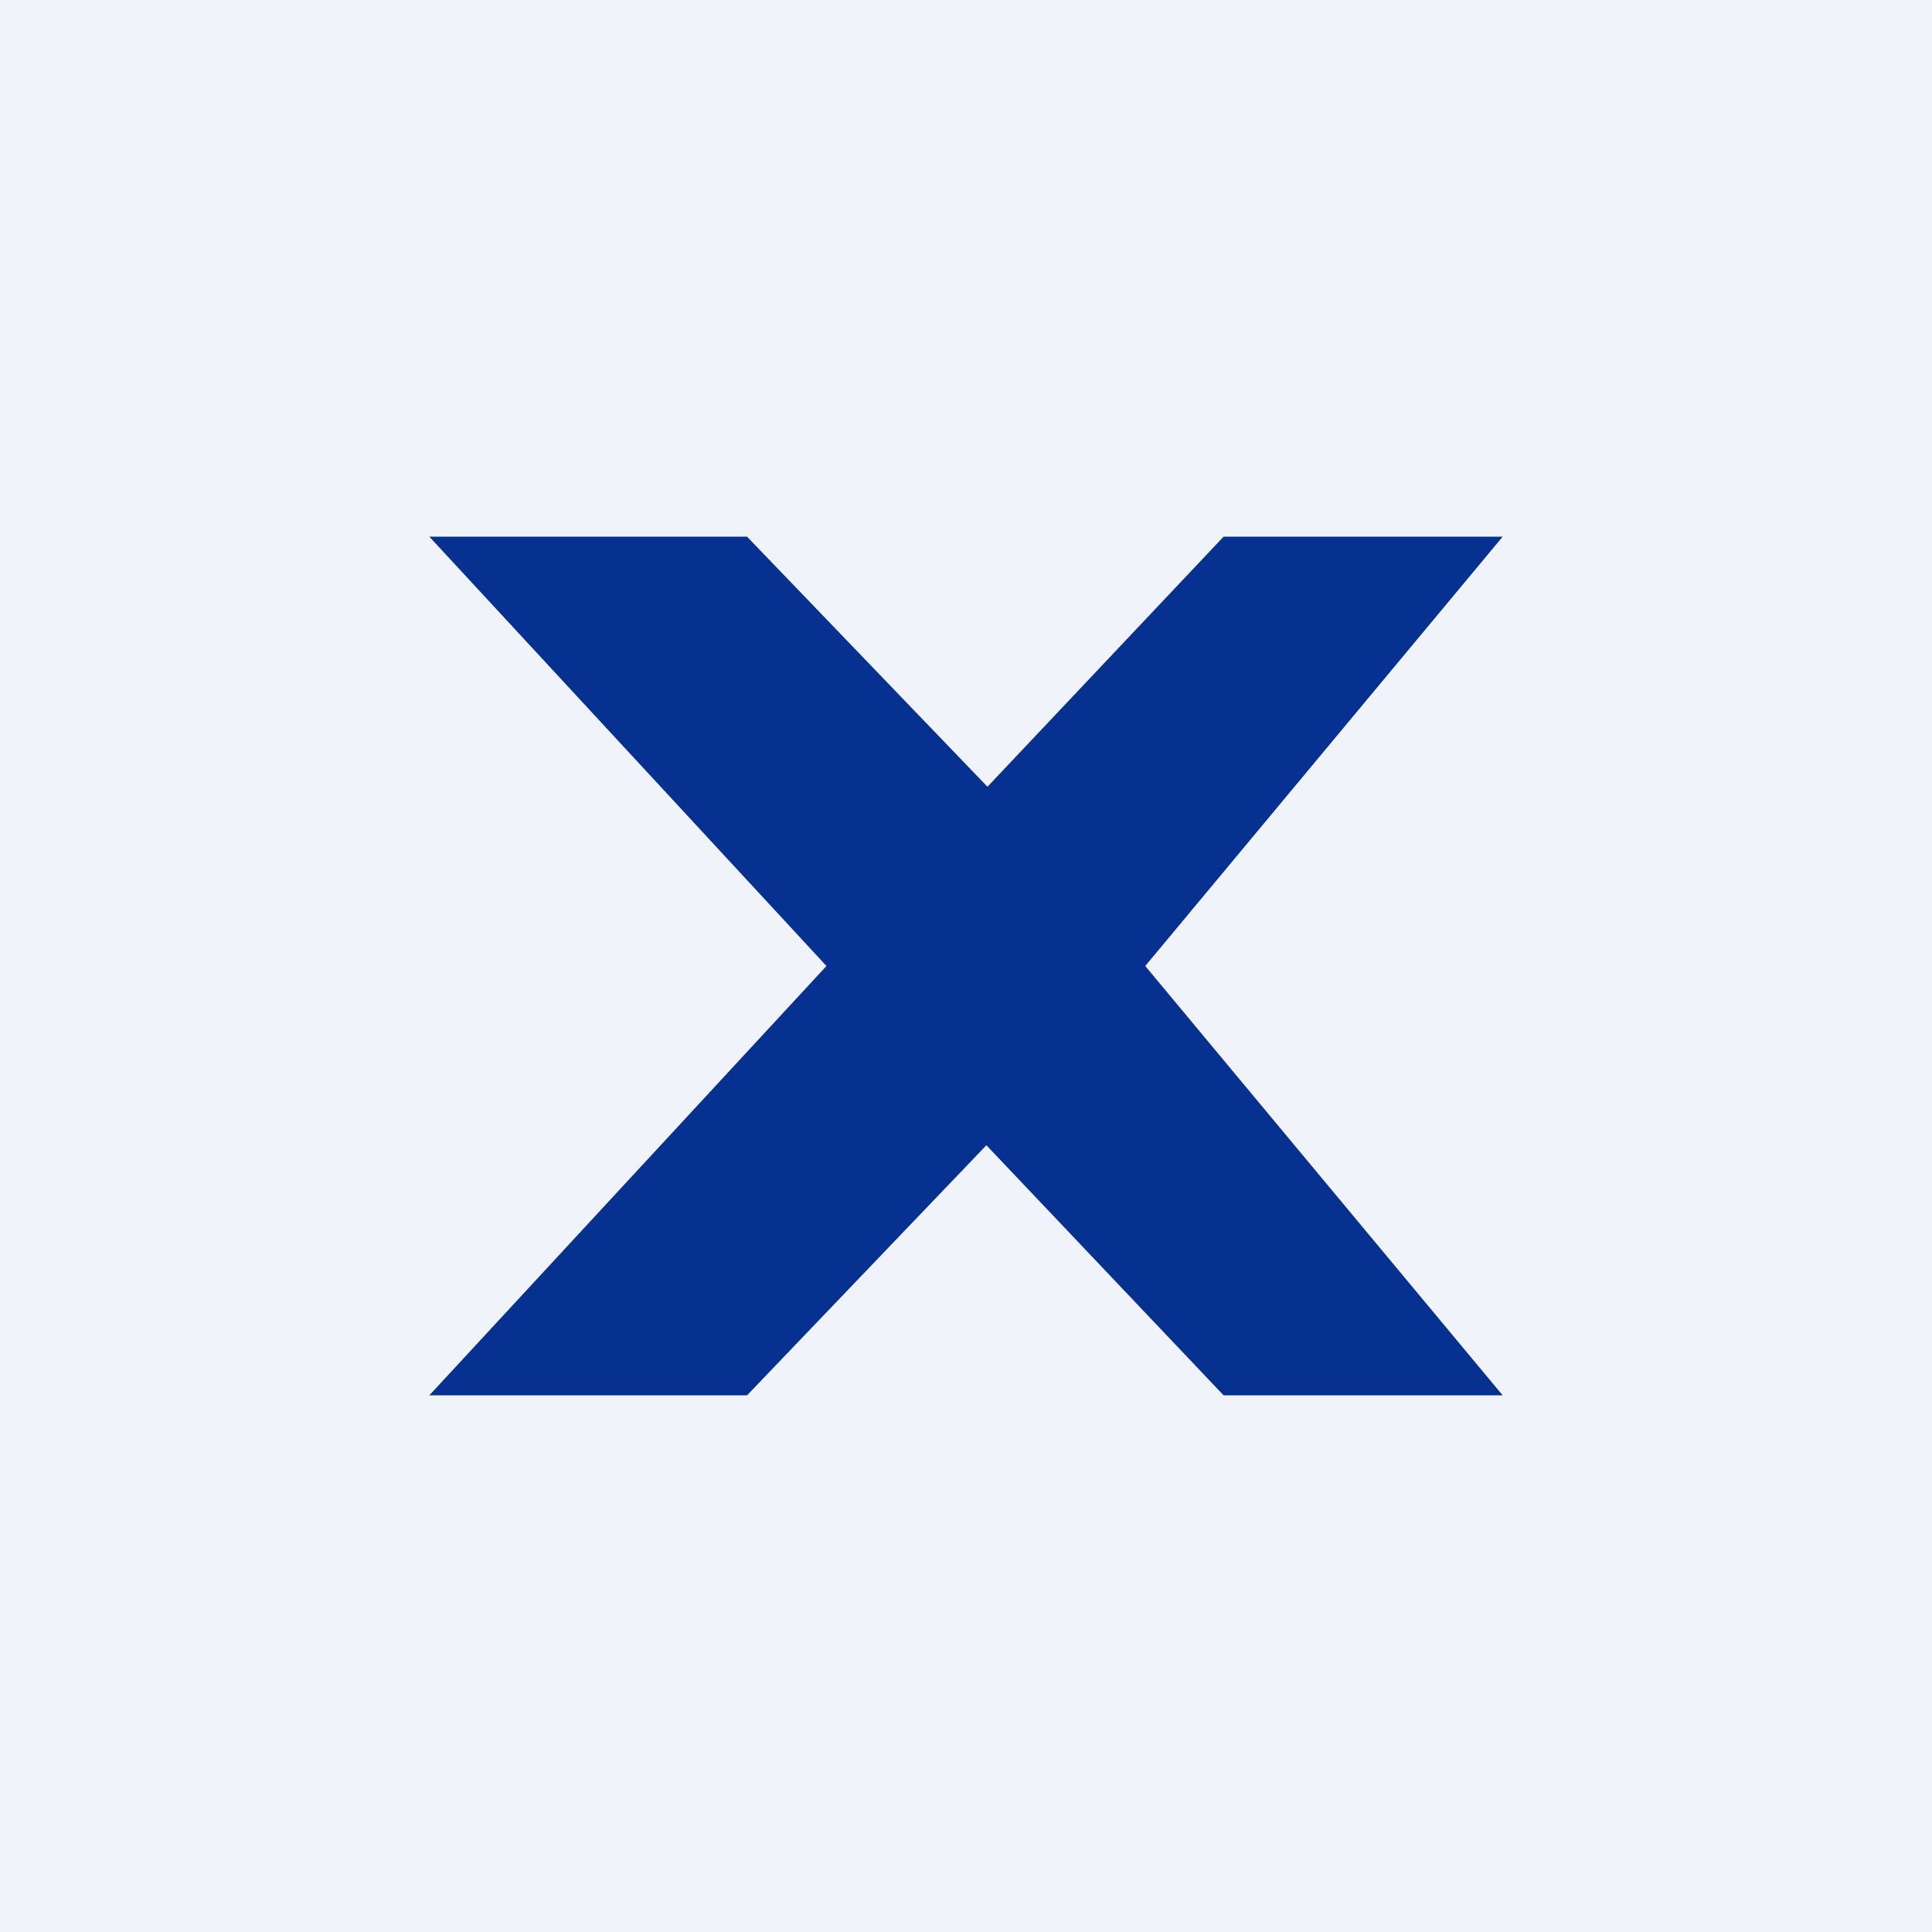 <!-- by TradingView --><svg width="18" height="18" viewBox="0 0 18 18" xmlns="http://www.w3.org/2000/svg"><path fill="#F0F3FA" d="M0 0h18v18H0z"/><path d="M6.96 5H4l3.7 4L4 13h2.96l2.23-2.33L11.4 13H14l-3.33-4L14 5h-2.6L9.2 7.33 6.96 5Z" fill="#063190"/></svg>